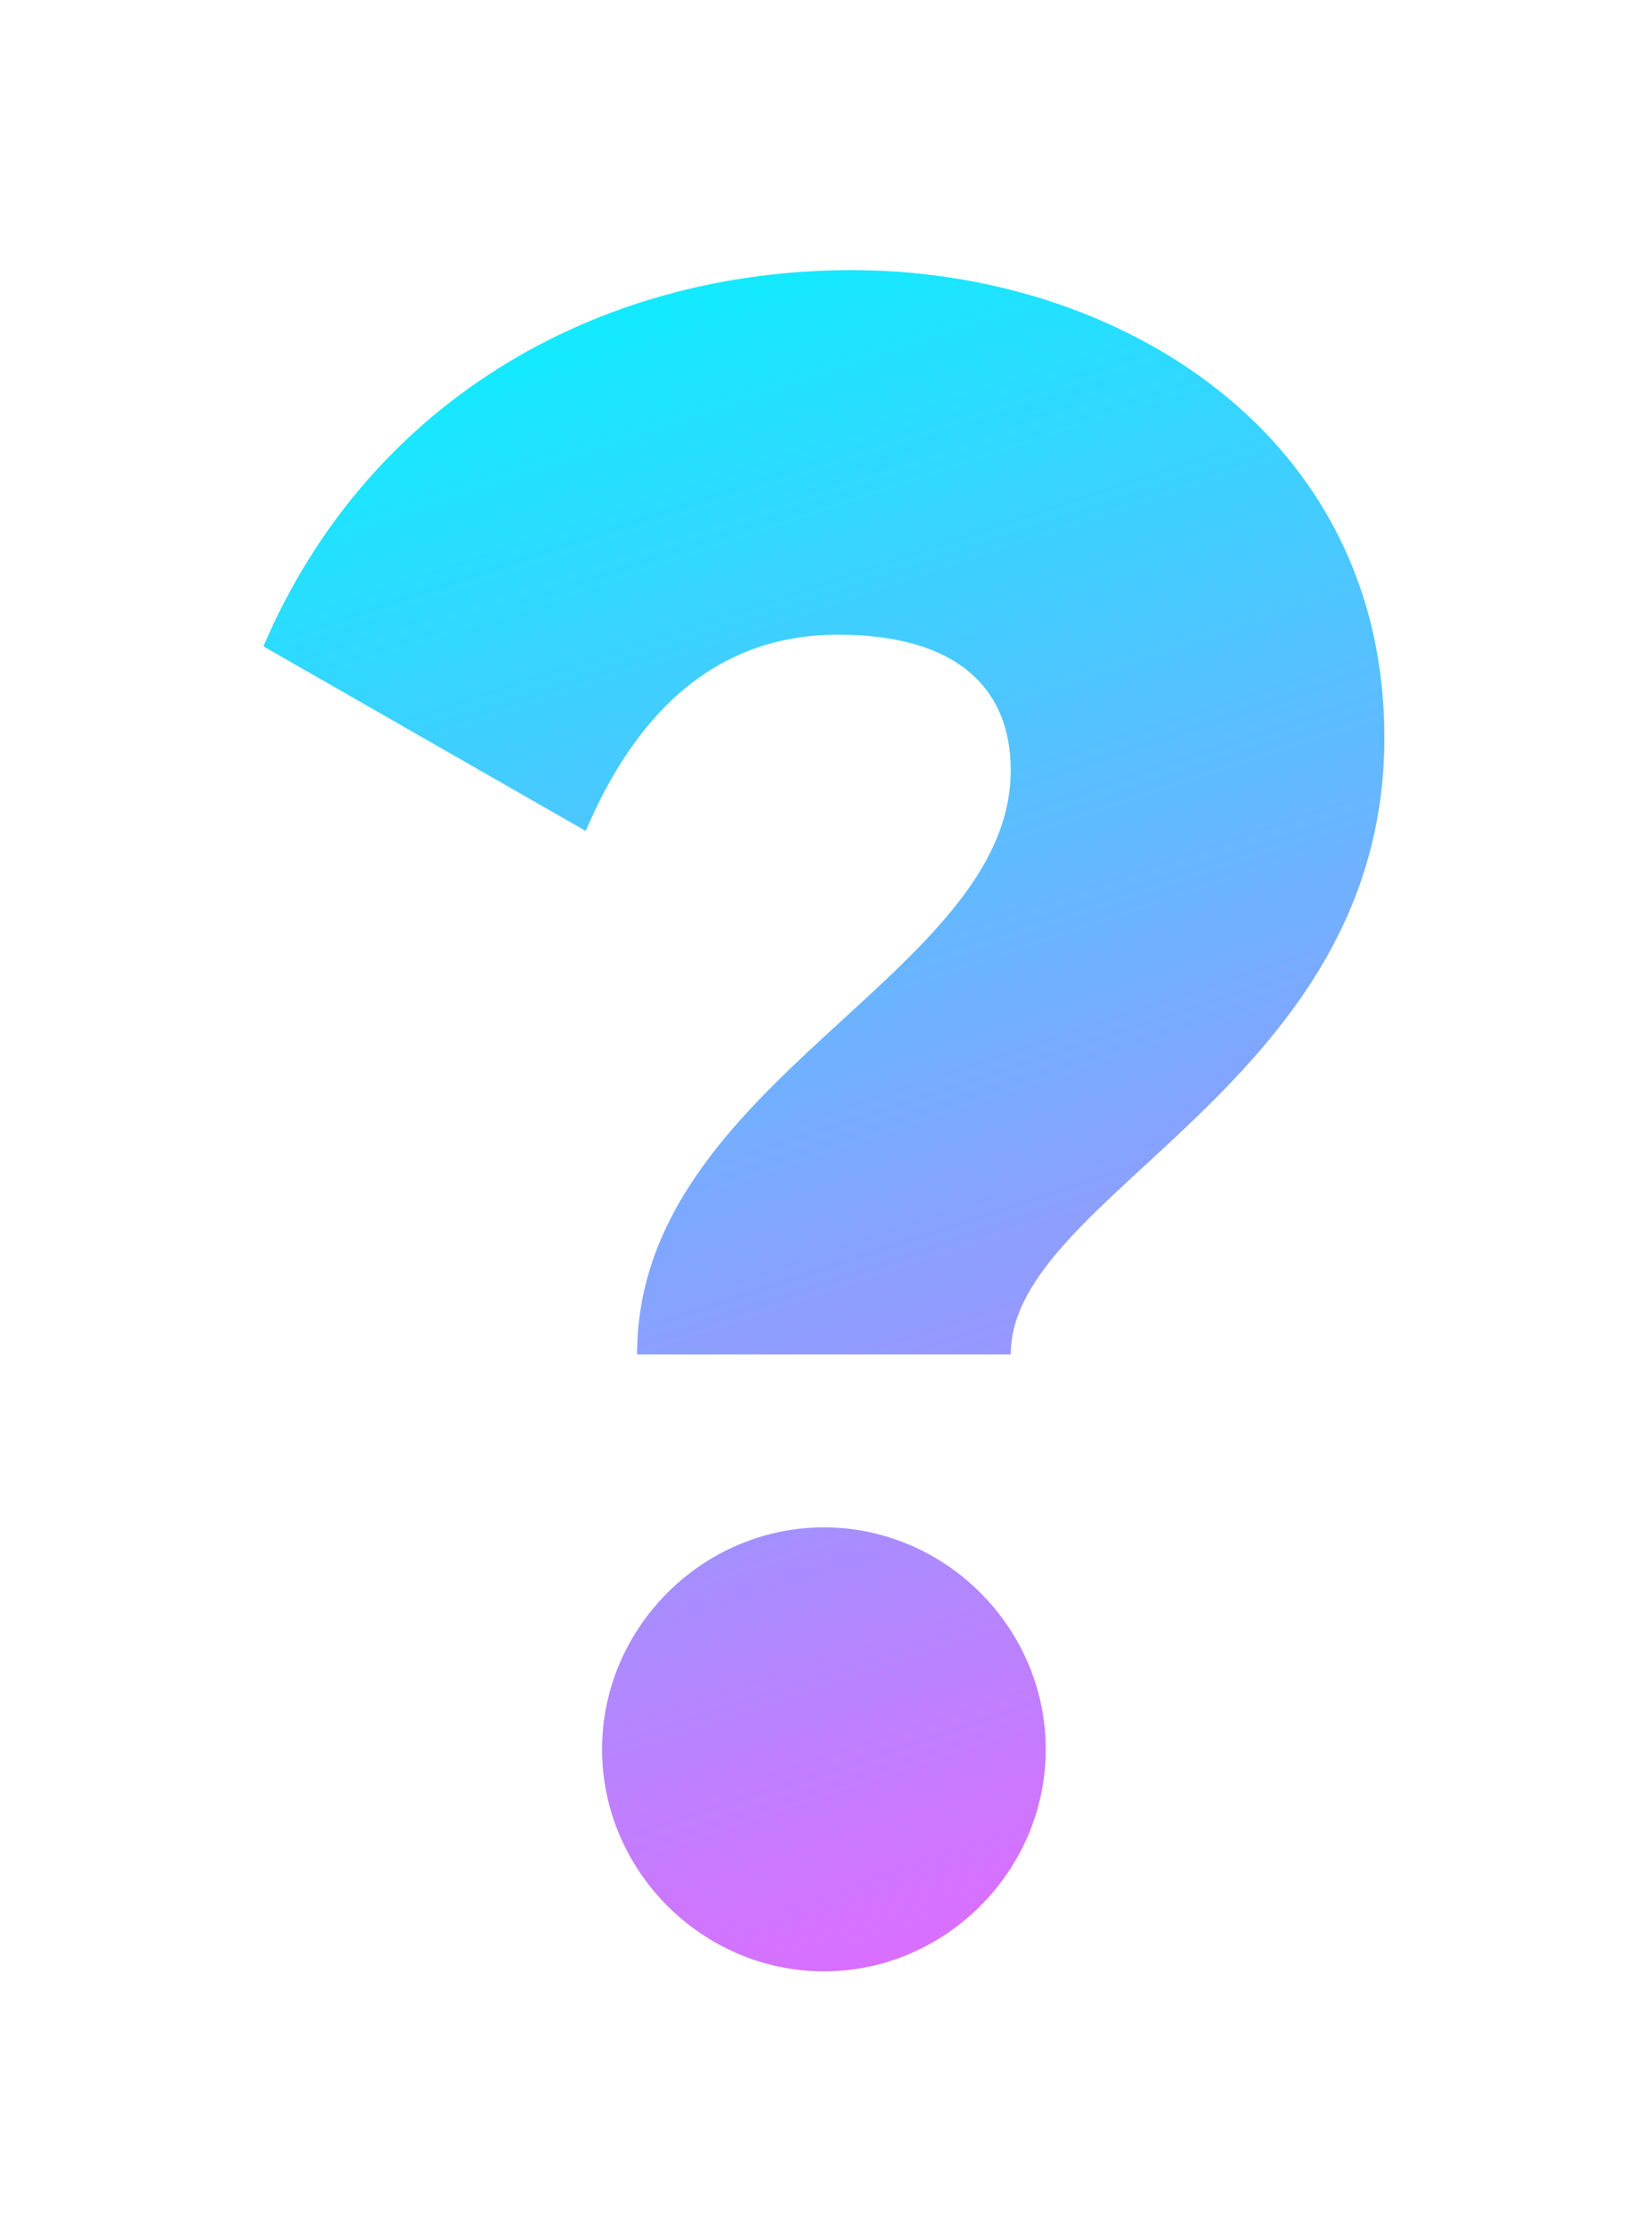 <svg width="77" height="104" viewBox="0 0 77 104" fill="none" xmlns="http://www.w3.org/2000/svg">
<g filter="url(#filter0_d)">
<path d="M21.695 59.088H39.111C39.111 51.578 56.527 46.571 56.527 30.352C56.527 16.201 44.118 8.582 31.709 8.582C19.626 8.582 9.068 14.895 4.278 26.107L19.3 34.706C21.477 29.59 25.069 25.562 31.056 25.562C36.607 25.562 39.111 28.066 39.111 31.876C39.111 41.455 21.695 46.353 21.695 59.088ZM30.402 87.825C36.063 87.825 40.743 83.144 40.743 77.484C40.743 71.824 36.063 67.143 30.402 67.143C24.742 67.143 20.062 71.824 20.062 77.484C20.062 83.144 24.742 87.825 30.402 87.825Z" fill="url(#paint0_linear)"/>
</g>
<defs>
<filter id="filter0_d" x="0.278" y="0.582" width="76.248" height="103.243" filterUnits="userSpaceOnUse" color-interpolation-filters="sRGB">
<feFlood flood-opacity="0" result="BackgroundImageFix"/>
<feColorMatrix in="SourceAlpha" type="matrix" values="0 0 0 0 0 0 0 0 0 0 0 0 0 0 0 0 0 0 127 0"/>
<feOffset dx="8" dy="4"/>
<feGaussianBlur stdDeviation="6"/>
<feColorMatrix type="matrix" values="0 0 0 0 0 0 0 0 0 0 0 0 0 0 0 0 0 0 0.2 0"/>
<feBlend mode="normal" in2="BackgroundImageFix" result="effect1_dropShadow"/>
<feBlend mode="normal" in="SourceGraphic" in2="effect1_dropShadow" result="shape"/>
</filter>
<linearGradient id="paint0_linear" x1="30.402" y1="87.825" x2="4.278" y2="8.582" gradientUnits="userSpaceOnUse">
<stop stop-color="#D96FFF"/>
<stop offset="1" stop-color="#00F6FF"/>
</linearGradient>
</defs>
</svg>
